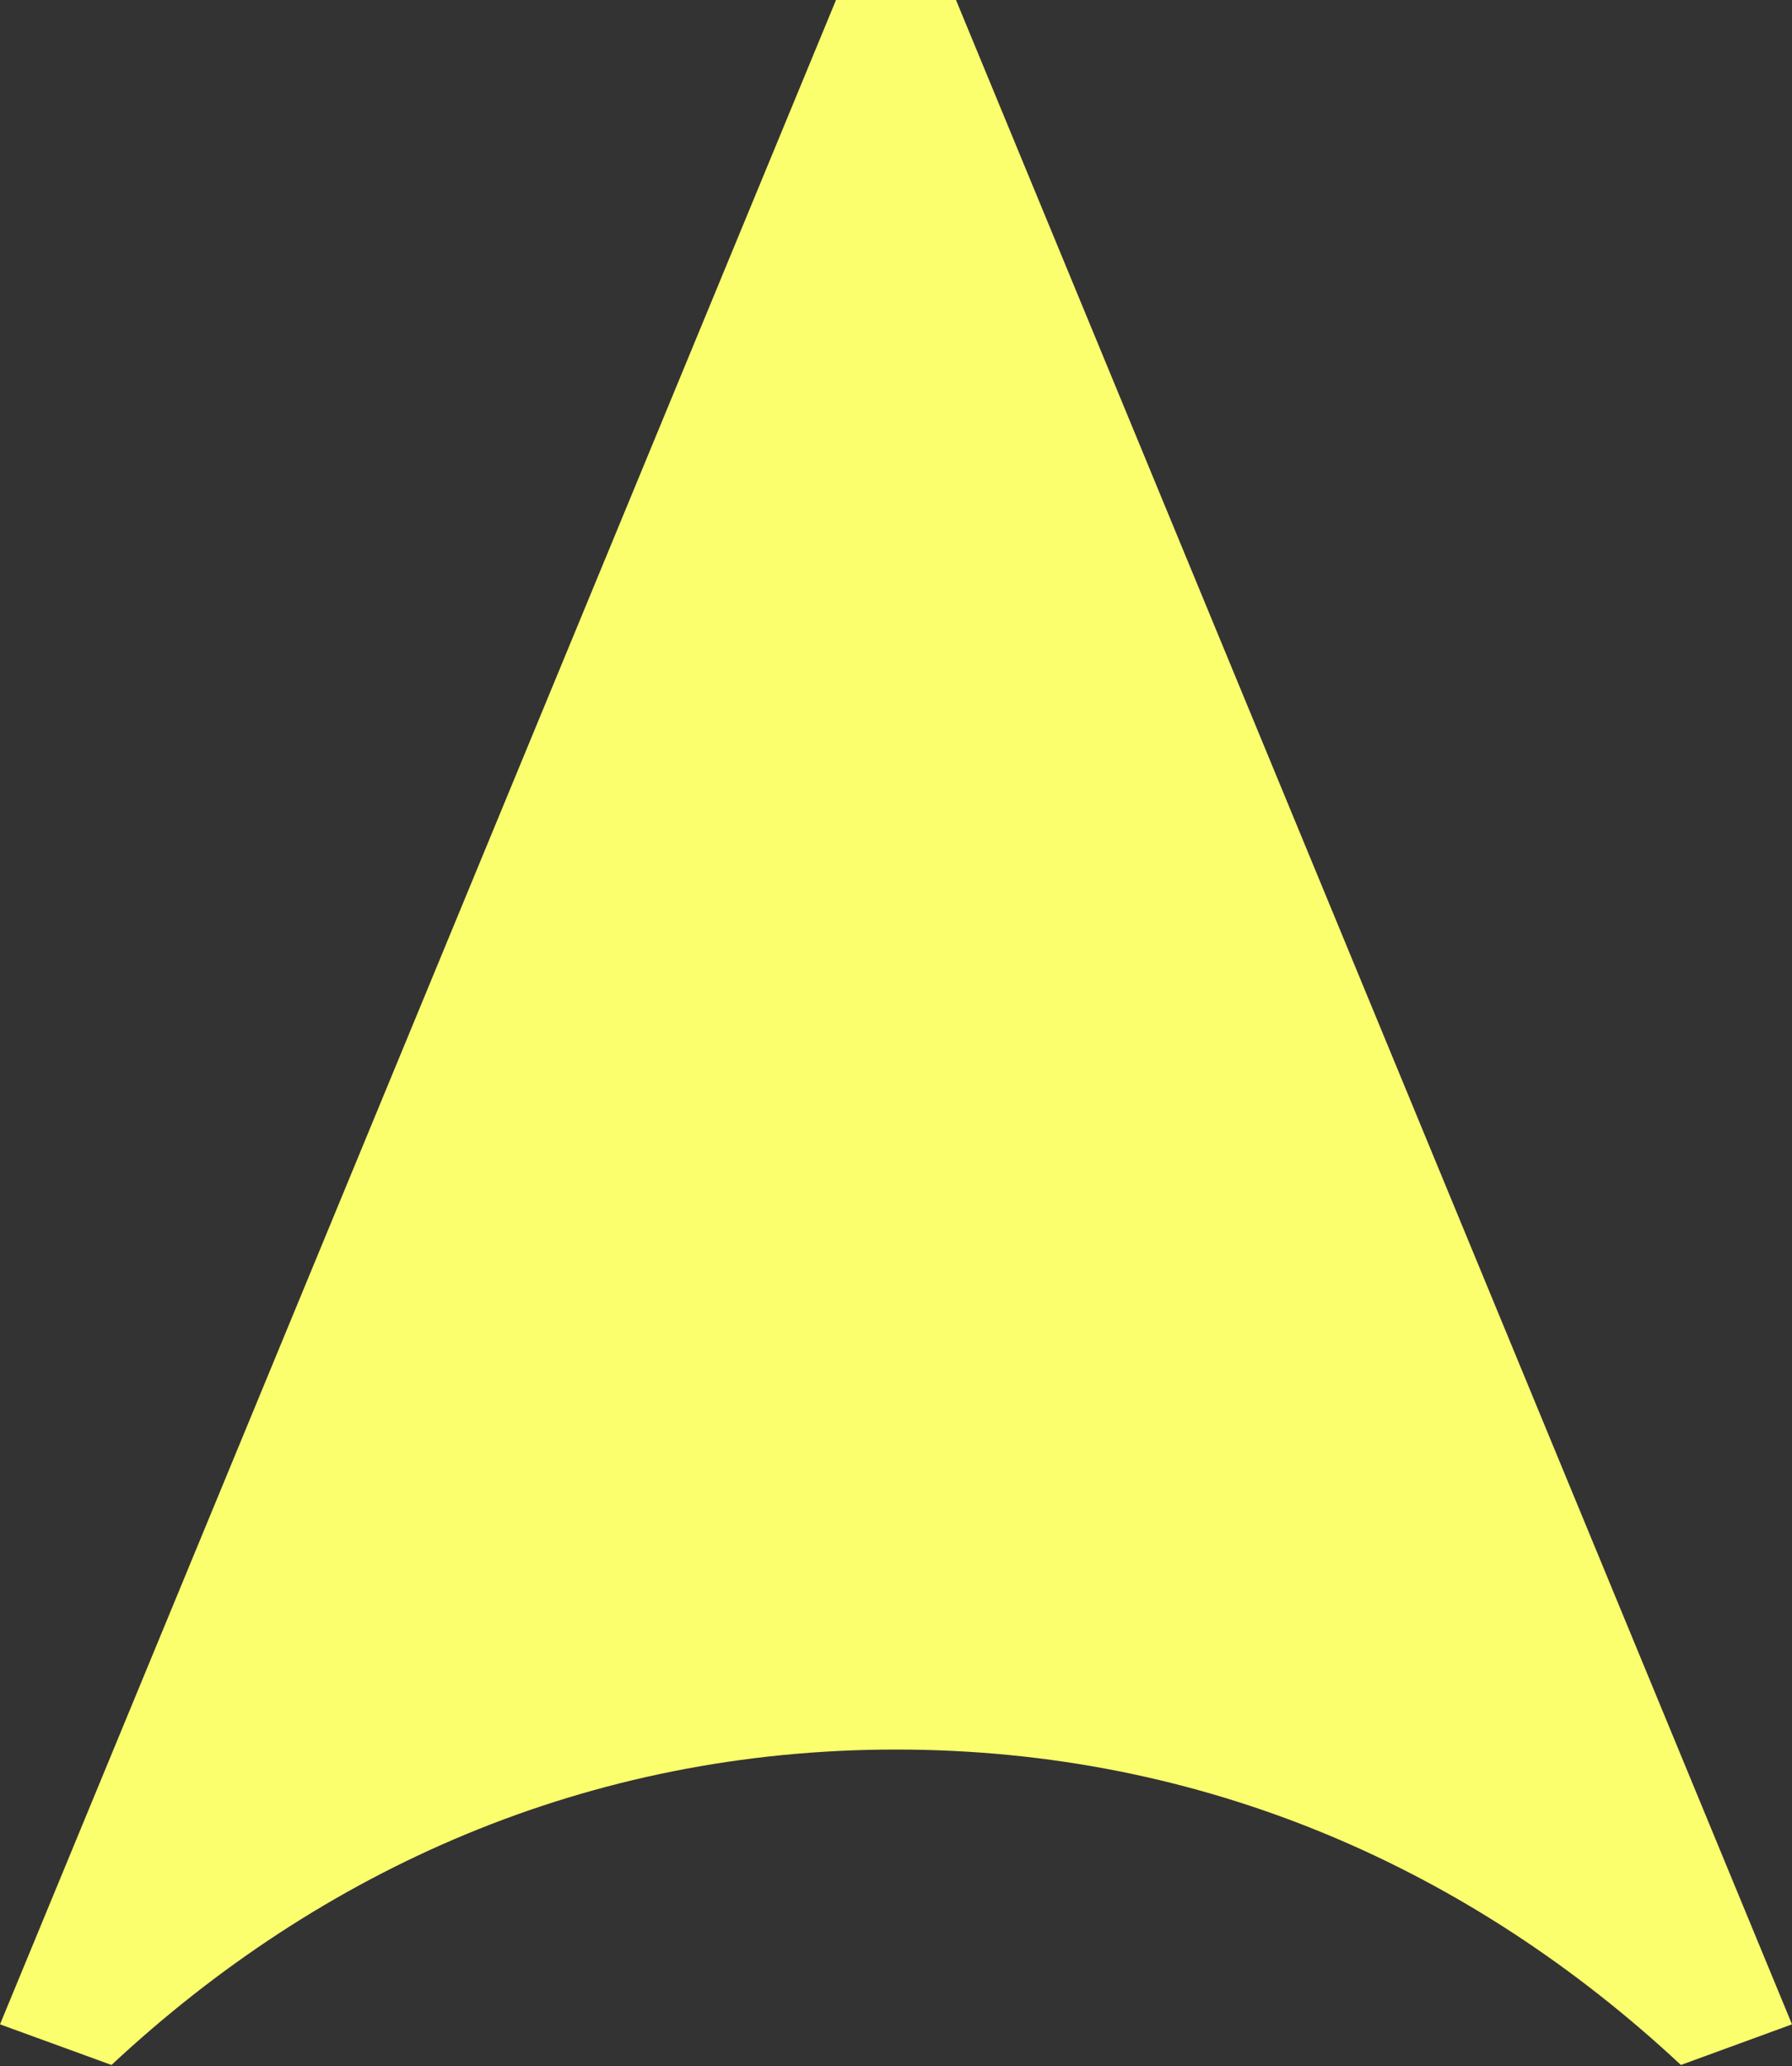 <?xml version="1.0" encoding="UTF-8"?>
<svg id="Layer_2" data-name="Layer 2" xmlns="http://www.w3.org/2000/svg" version="1.1" viewBox="0 0 450 518.8">
  <rect x="0" y="0" width="450" height="518.8" fill="#333333" stroke="none"/>
  <defs>
    <style>
      .cls-1 {
        fill: #fbff6d;
        stroke-width: 0px;
      }
    </style>
  </defs>
  <g id="Layer_1-2" data-name="Layer 1-2">
    <path class="cls-1" d="M210.1-.4L0,508.3l28,10.2c52.5-49,119.5-79.2,197-79.2s144.5,30.1,197.1,79.2l27.9-10.2L239.9-.4h-29.7,0Z"/>
  </g>
</svg>